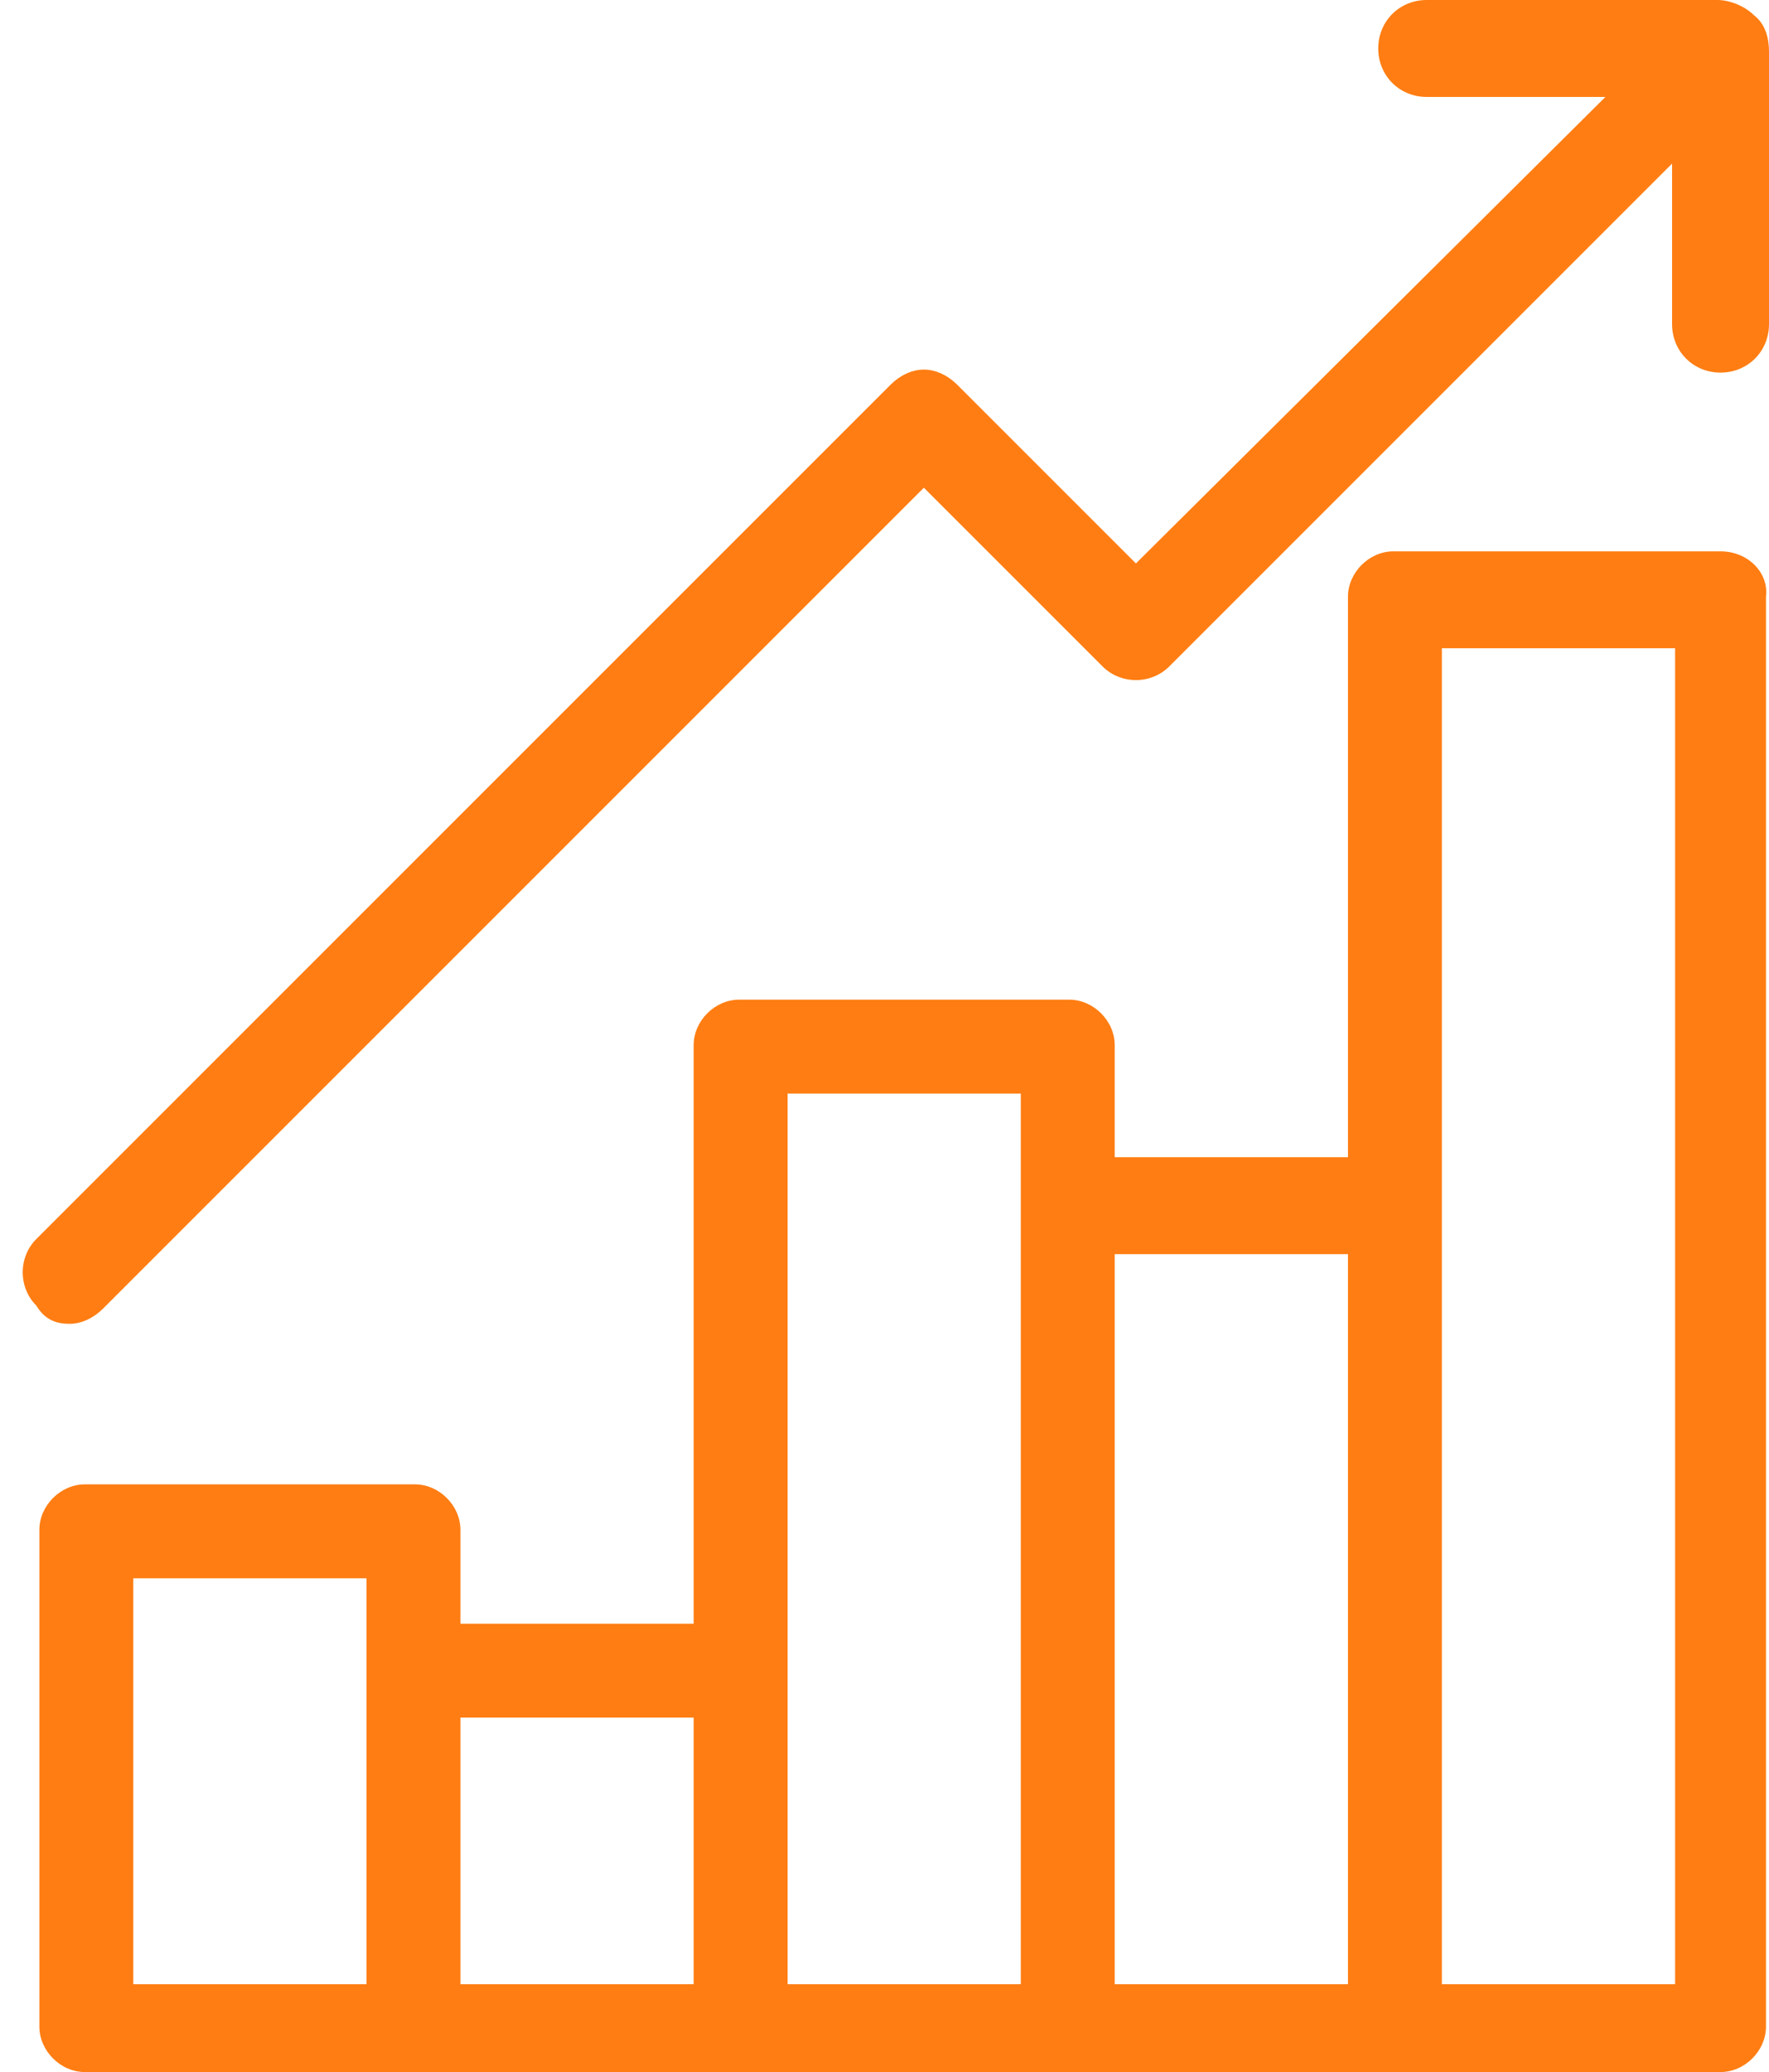<?xml version="1.0" encoding="utf-8"?>
<!-- Generator: Adobe Illustrator 23.0.0, SVG Export Plug-In . SVG Version: 6.00 Build 0)  -->
<svg version="1.1" id="Layer_1" xmlns="http://www.w3.org/2000/svg" xmlns:xlink="http://www.w3.org/1999/xlink" x="0px" y="0px"
	 viewBox="0 0 58.4 68.4" style="enable-background:new 0 0 58.4 68.4;" xml:space="preserve">
<style type="text/css">
	.st0{fill:#FF7D12;}
</style>
<g>
	<path class="st0" d="M56.8,18.2H46c-0.8,0-1.5,0.7-1.5,1.5v18.5h-7.7v-3.7c0-0.8-0.7-1.5-1.5-1.5H24.4c-0.8,0-1.5,0.7-1.5,1.5v19.1
		h-7.7v-3.1c0-0.8-0.7-1.5-1.5-1.5H2.8c-0.8,0-1.5,0.7-1.5,1.5v16.4c0,0.8,0.7,1.5,1.5,1.5h54c0.8,0,1.5-0.7,1.5-1.5V19.7
		C58.4,18.9,57.7,18.2,56.8,18.2L56.8,18.2z M12.1,65.5H4.4V52.1h7.7V65.5z M22.9,65.5h-7.7v-8.8h7.7V65.5z M33.7,49.8v15.7H26V36.1
		h7.7V49.8z M44.5,65.5h-7.7V41.4h7.7V65.5z M55.3,65.5h-7.7V21.4h7.7V65.5z"/>
	<path class="st0" d="M2.3,43.7c0.4,0,0.8-0.2,1.1-0.5l27.1-27.1l5.9,5.9c0.6,0.6,1.6,0.6,2.2,0L55.2,5.4v5.3c0,0.9,0.7,1.6,1.6,1.6
		s1.6-0.7,1.6-1.6V1.8V1.7c0-0.4-0.1-0.9-0.5-1.2C57.6,0.2,57.1,0,56.7,0h-0.1h-9.5c-0.9,0-1.6,0.7-1.6,1.6c0,0.9,0.7,1.6,1.6,1.6
		H53L37.5,18.6l-5.9-5.9c-0.3-0.3-0.7-0.5-1.1-0.5s-0.8,0.2-1.1,0.5L1.2,40.9c-0.6,0.6-0.6,1.6,0,2.2C1.5,43.6,1.9,43.7,2.3,43.7
		L2.3,43.7z"/>
</g>
</svg>

